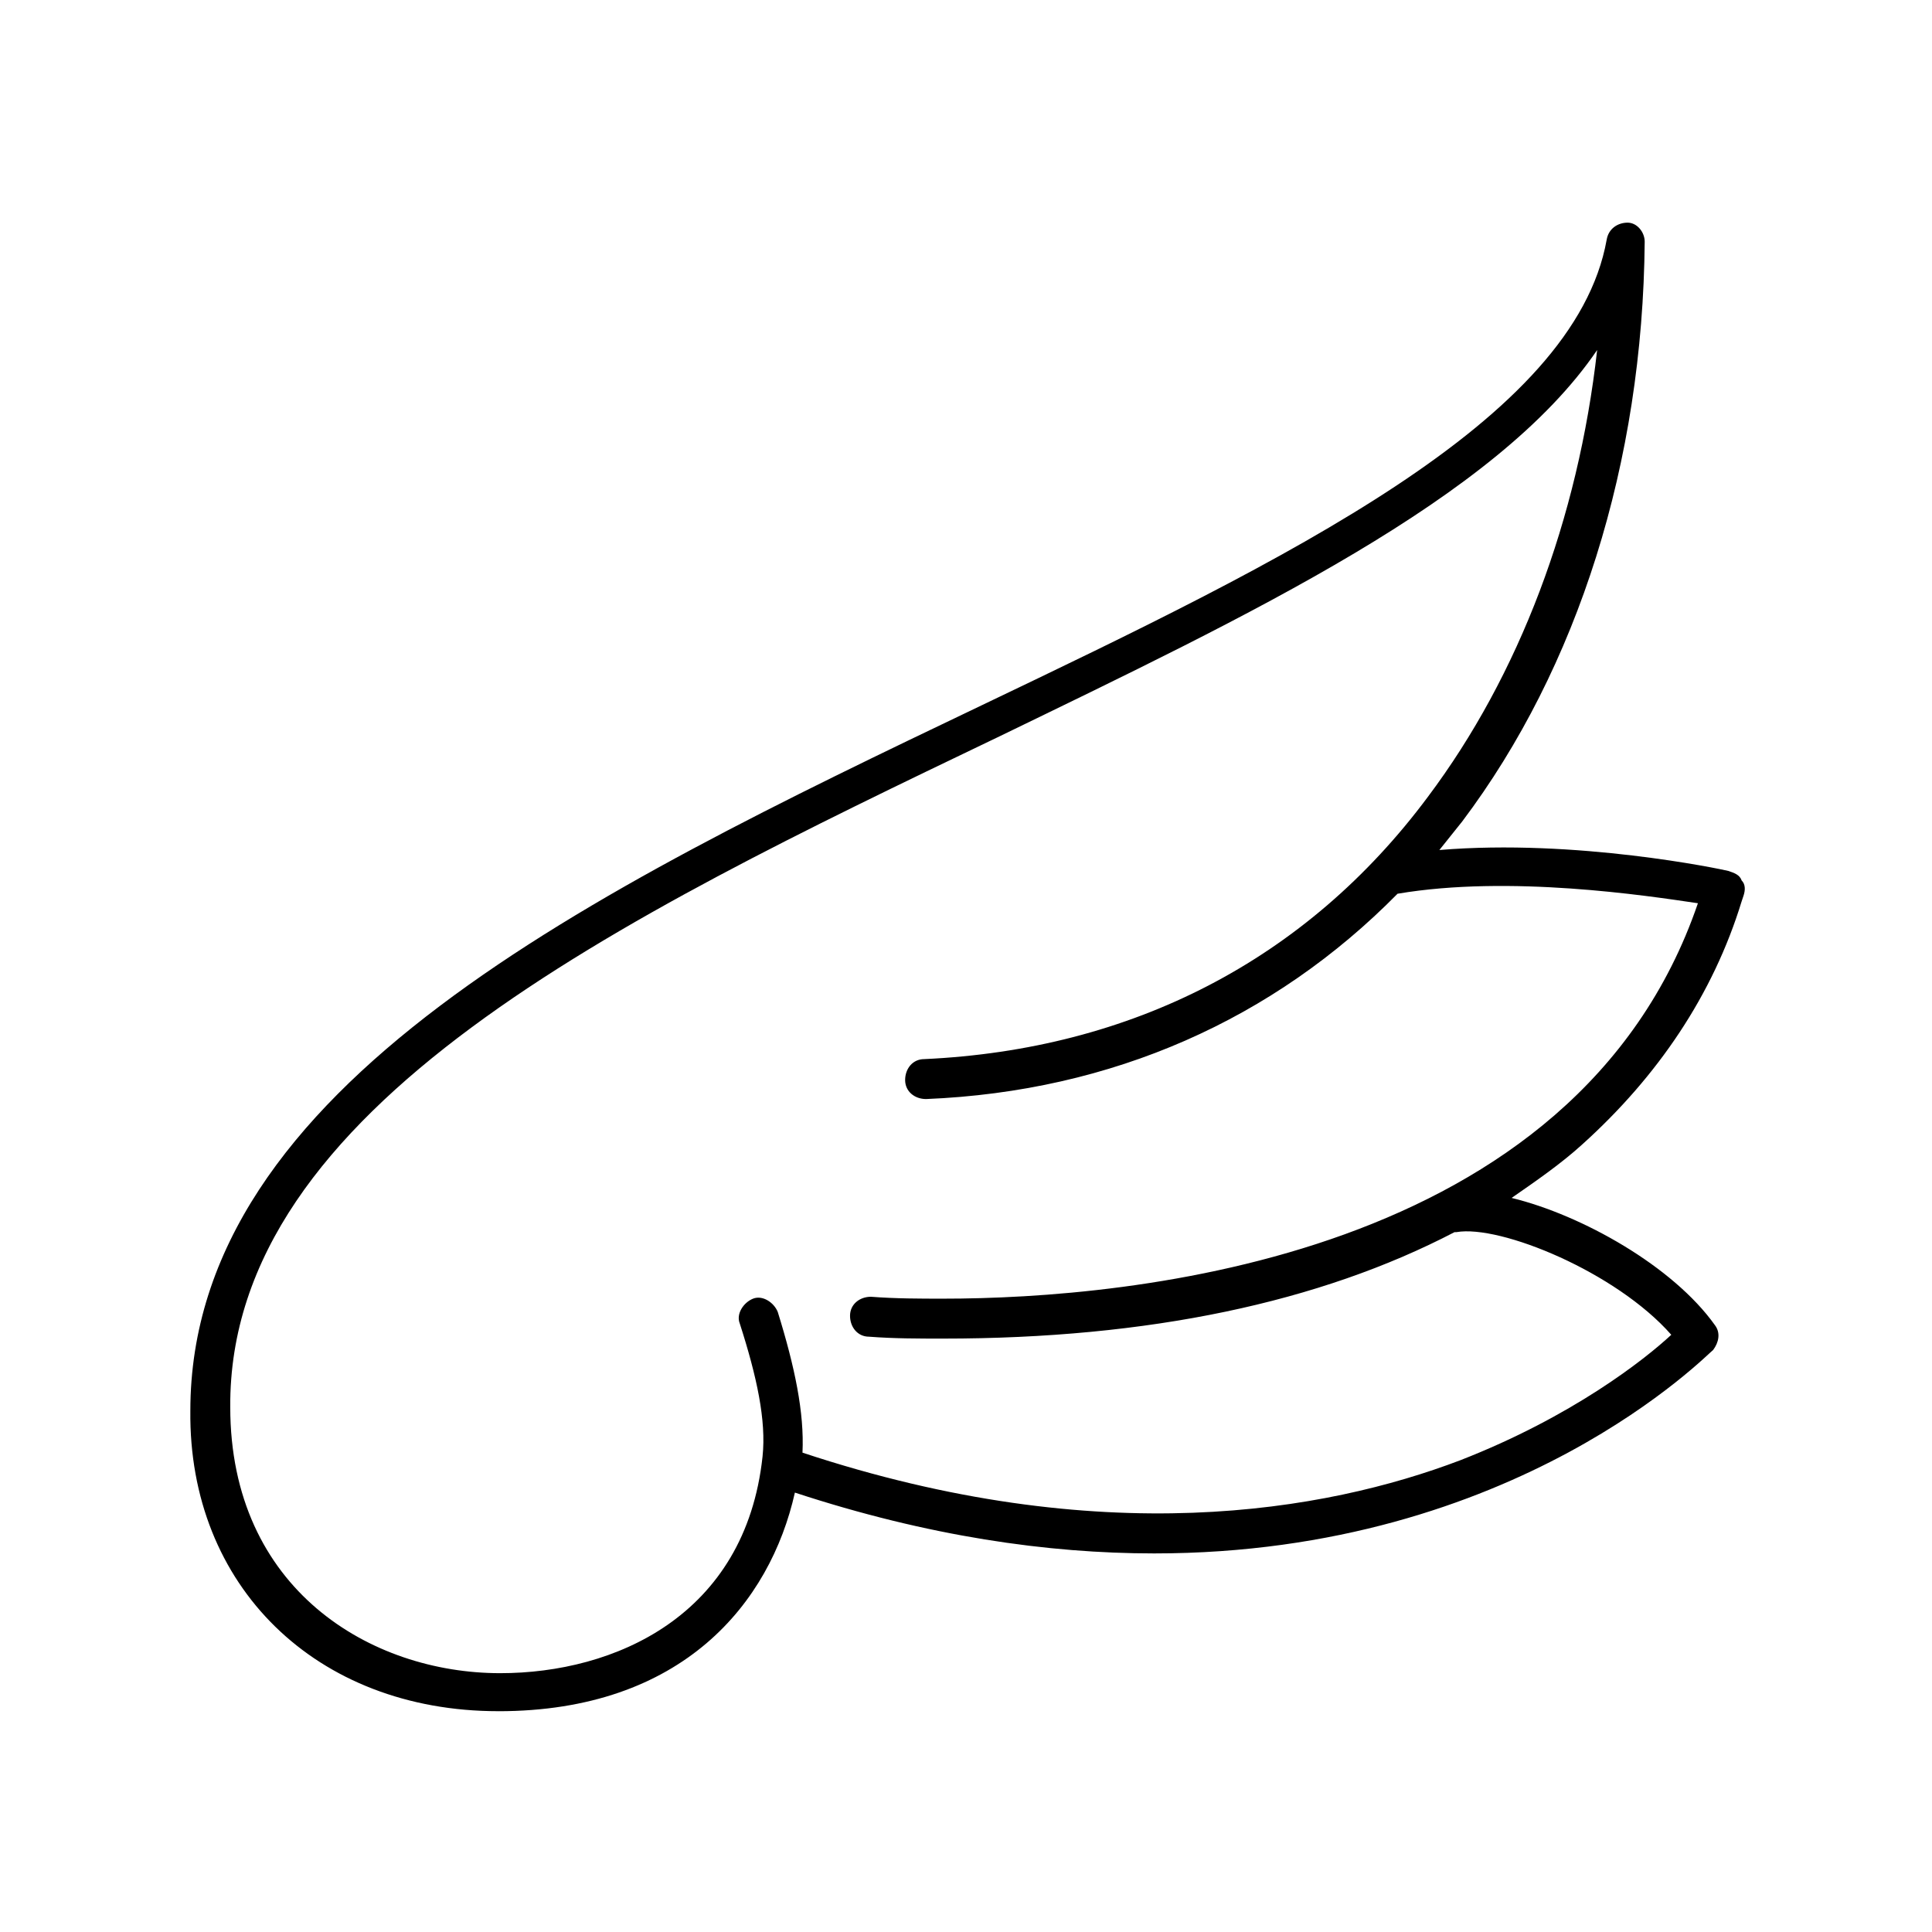 <?xml version="1.0" encoding="UTF-8"?>
<!-- Uploaded to: ICON Repo, www.iconrepo.com, Generator: ICON Repo Mixer Tools -->
<svg fill="#000000" width="800px" height="800px" version="1.1" viewBox="144 144 512 512" xmlns="http://www.w3.org/2000/svg">
 <path d="m276.06 597.49c48.871 0 72.043-28.719 78.594-57.938 35.266 11.586 67.008 16.121 95.219 16.121 96.227 0 147.11-53.402 148.12-53.906 1.512-2.016 2.016-4.535 0.504-6.551-11.082-15.617-35.266-29.223-53.906-33.754 6.551-4.535 13.098-9.07 18.641-14.105 20.152-18.137 34.762-39.801 42.32-64.488l0.504-1.512c0.504-1.512 0.504-3.023-0.504-4.031-0.504-1.512-2.016-2.016-3.527-2.519-2.016-0.504-40.305-8.566-76.578-5.543 2.016-2.519 4.031-5.039 6.047-7.559 30.73-40.809 47.863-95.219 48.367-153.66 0-2.519-2.016-5.039-4.535-5.039s-5.039 1.512-5.543 4.535c-8.566 47.863-84.641 84.641-165.75 123.43-103.28 49.375-209.59 100.76-209.59 186.91-0.504 46.352 33.25 79.602 81.617 79.602zm132-257.95c67.512-32.746 132.5-63.48 159.2-102.78-5.039 44.84-20.656 86.152-44.84 118.39-32.242 43.328-78.594 67.008-133.51 69.527-3.023 0-5.039 2.519-5.039 5.543 0 3.023 2.519 5.039 5.543 5.039 49.375-2.016 92.195-21.16 124.95-54.41 29.727-5.039 66 0.504 79.602 2.519-32.242 94.211-150.64 104.79-200.01 104.79-6.047 0-12.594 0-19.145-0.504-3.023 0-5.543 2.016-5.543 5.039 0 3.023 2.016 5.543 5.039 5.543 6.551 0.504 13.098 0.504 19.648 0.504 54.41 0 99.754-9.574 135.52-28.215h0.504c11.586-2.016 42.32 10.578 56.93 27.207-7.055 6.551-26.199 21.664-55.922 33.25-35.77 13.602-95.219 24.184-174.32-2.016 0.504-10.578-2.016-22.672-6.551-37.281-1.008-2.519-4.031-4.535-6.551-3.527-2.519 1.008-4.535 4.031-3.527 6.551 4.535 14.105 7.055 25.695 6.047 35.266-4.535 42.32-39.297 57.434-69.527 57.434-34.258 0-71.539-22.168-71.539-70.535-0.504-79.605 103.28-129.48 203.04-177.34z"/>
</svg>